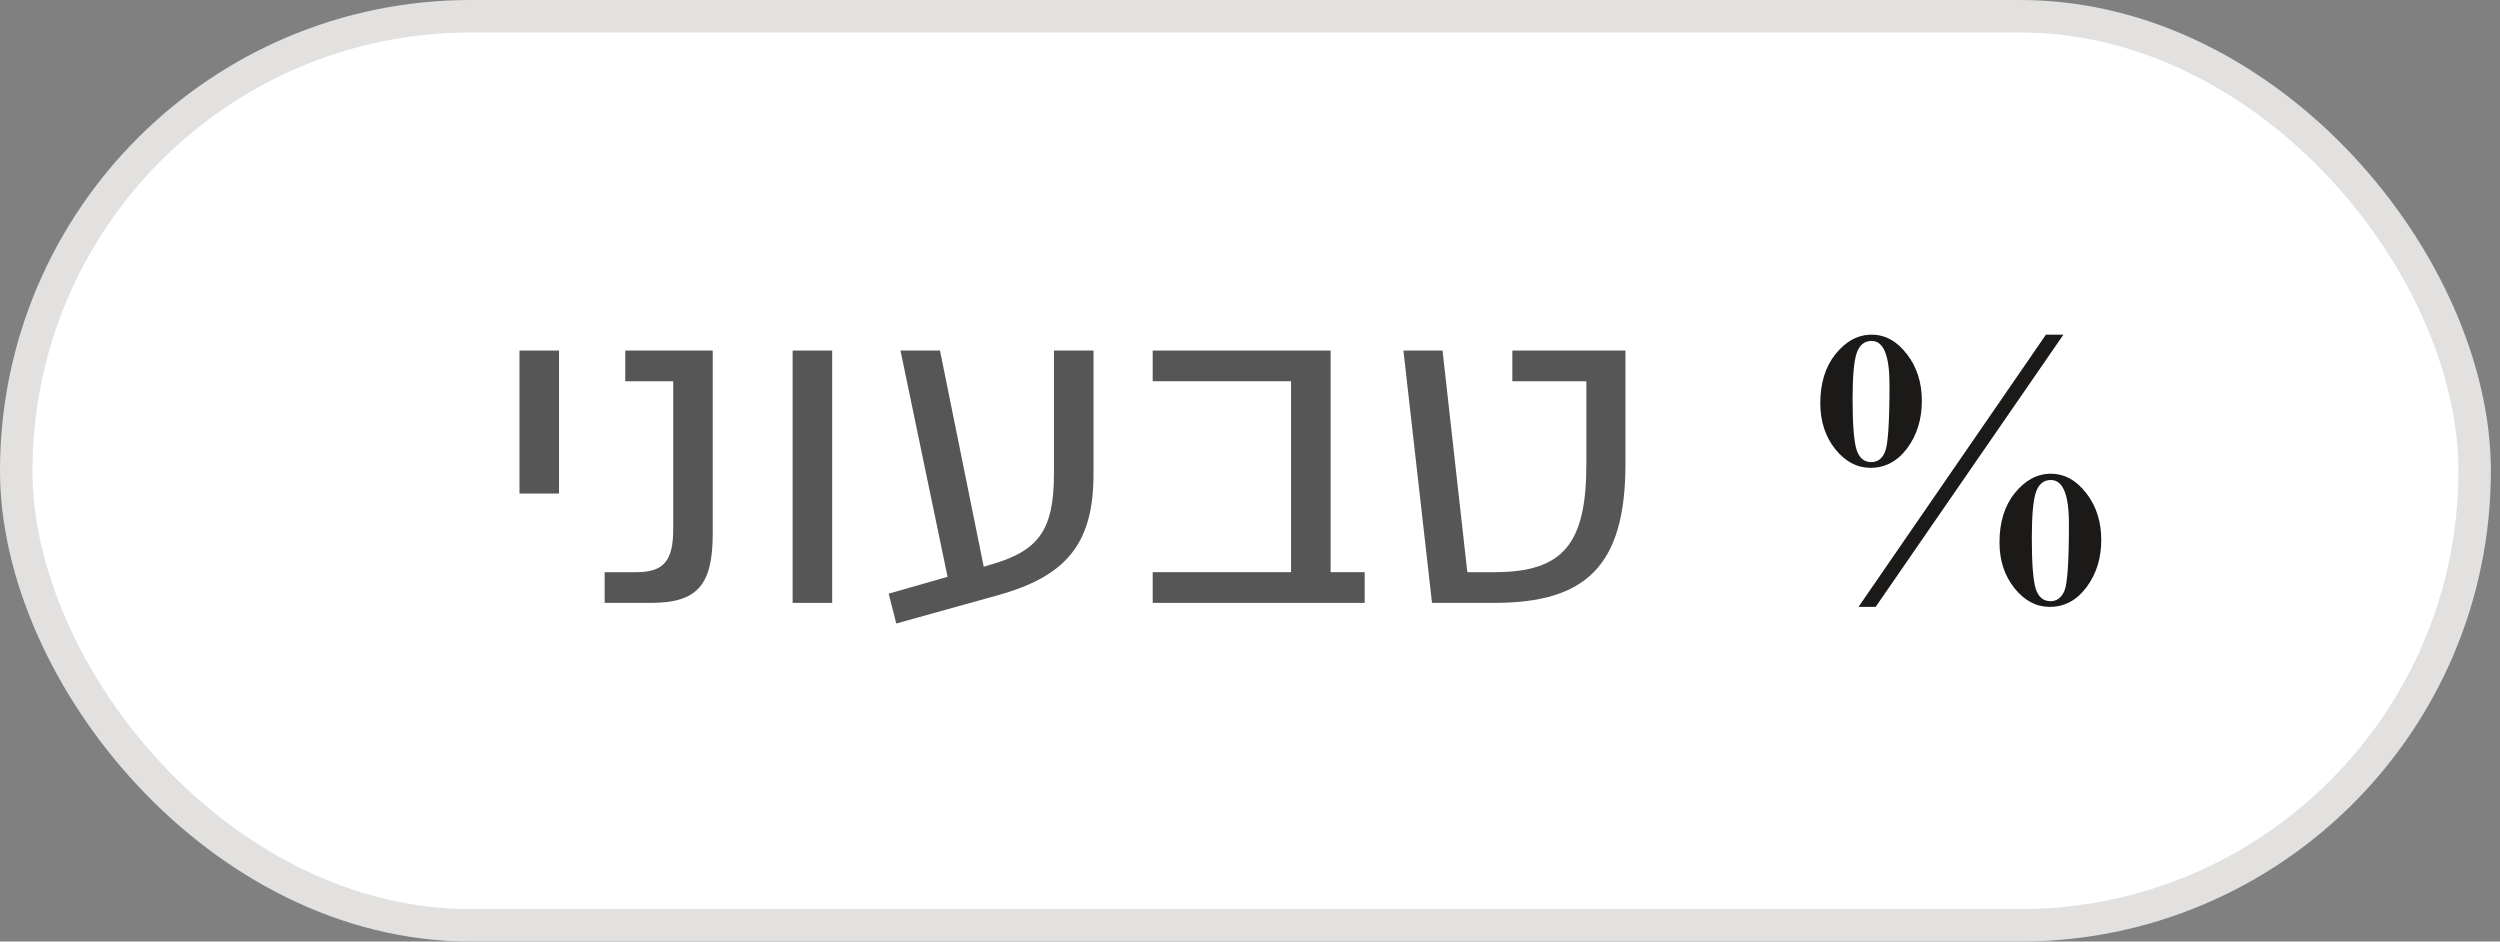 <svg width="77" height="29" viewBox="0 0 77 29" fill="none" xmlns="http://www.w3.org/2000/svg">
<rect x="0" y="0" width="77" height="29" fill="#808080" stroke="none"/>
<rect x="0.5" y="0.5" width="75.719" height="28" rx="14" fill="white"/>
<rect x="0.5" y="0.5" width="75.719" height="28" rx="14" stroke="#E2E1DF"/>
<path d="M17.218 10.797V15.201H16V10.797H17.218Z" fill="#565656"/>
<path d="M20.048 18.569H18.623V17.623H19.608C20.45 17.623 20.735 17.261 20.735 16.302V11.742H19.258V10.797H21.952V16.445C21.952 18.025 21.473 18.569 20.048 18.569Z" fill="#565656"/>
<path d="M25.631 10.797V18.569H24.413V10.797H25.631Z" fill="#565656"/>
<path d="M32.462 14.579V10.797H33.68V14.605C33.68 16.768 32.825 17.766 30.675 18.349L27.605 19.204L27.372 18.284L29.185 17.766L27.735 10.797H28.952L30.299 17.455L30.468 17.403C32.009 16.976 32.462 16.315 32.462 14.579Z" fill="#565656"/>
<path d="M40.983 10.797V17.623H42.032V18.569H35.503V17.623H39.765V11.742H35.503V10.797H40.983Z" fill="#565656"/>
<path d="M50.064 10.797V14.294C50.064 17.442 48.834 18.569 46.023 18.569H44.106L43.225 10.797H44.43L45.194 17.623H46.023C48.16 17.623 48.86 16.742 48.86 14.294V11.742H46.58V10.797H50.064Z" fill="#565656"/>
<path d="M57.611 14.409C57.197 14.409 56.836 14.218 56.527 13.835C56.219 13.448 56.065 12.976 56.065 12.417C56.065 11.796 56.223 11.29 56.539 10.899C56.859 10.505 57.228 10.308 57.647 10.308C58.065 10.308 58.426 10.507 58.73 10.905C59.039 11.3 59.193 11.78 59.193 12.347C59.193 12.913 59.043 13.399 58.742 13.806C58.441 14.208 58.065 14.409 57.611 14.409ZM57.647 10.501C57.428 10.501 57.275 10.622 57.19 10.864C57.103 11.106 57.06 11.581 57.06 12.288C57.06 13.058 57.1 13.575 57.178 13.841C57.26 14.102 57.412 14.233 57.635 14.233C57.834 14.233 57.977 14.124 58.062 13.905C58.152 13.683 58.197 12.995 58.197 11.843C58.197 10.948 58.014 10.501 57.647 10.501ZM63.553 10.308L57.77 18.692H57.242L63.014 10.308H63.553ZM63.131 18.692C62.717 18.692 62.355 18.501 62.047 18.118C61.738 17.731 61.584 17.261 61.584 16.706C61.584 16.081 61.742 15.573 62.059 15.183C62.379 14.788 62.748 14.591 63.166 14.591C63.584 14.591 63.947 14.79 64.256 15.188C64.564 15.583 64.719 16.064 64.719 16.63C64.719 17.196 64.566 17.683 64.262 18.089C63.961 18.491 63.584 18.692 63.131 18.692ZM63.166 14.784C62.947 14.784 62.795 14.907 62.709 15.153C62.623 15.396 62.58 15.868 62.58 16.571C62.58 17.345 62.619 17.862 62.697 18.124C62.779 18.386 62.932 18.517 63.154 18.517C63.353 18.517 63.498 18.407 63.588 18.189C63.678 17.966 63.723 17.278 63.723 16.126C63.723 15.231 63.537 14.784 63.166 14.784Z" fill="#1B1A19"/>
</svg>
